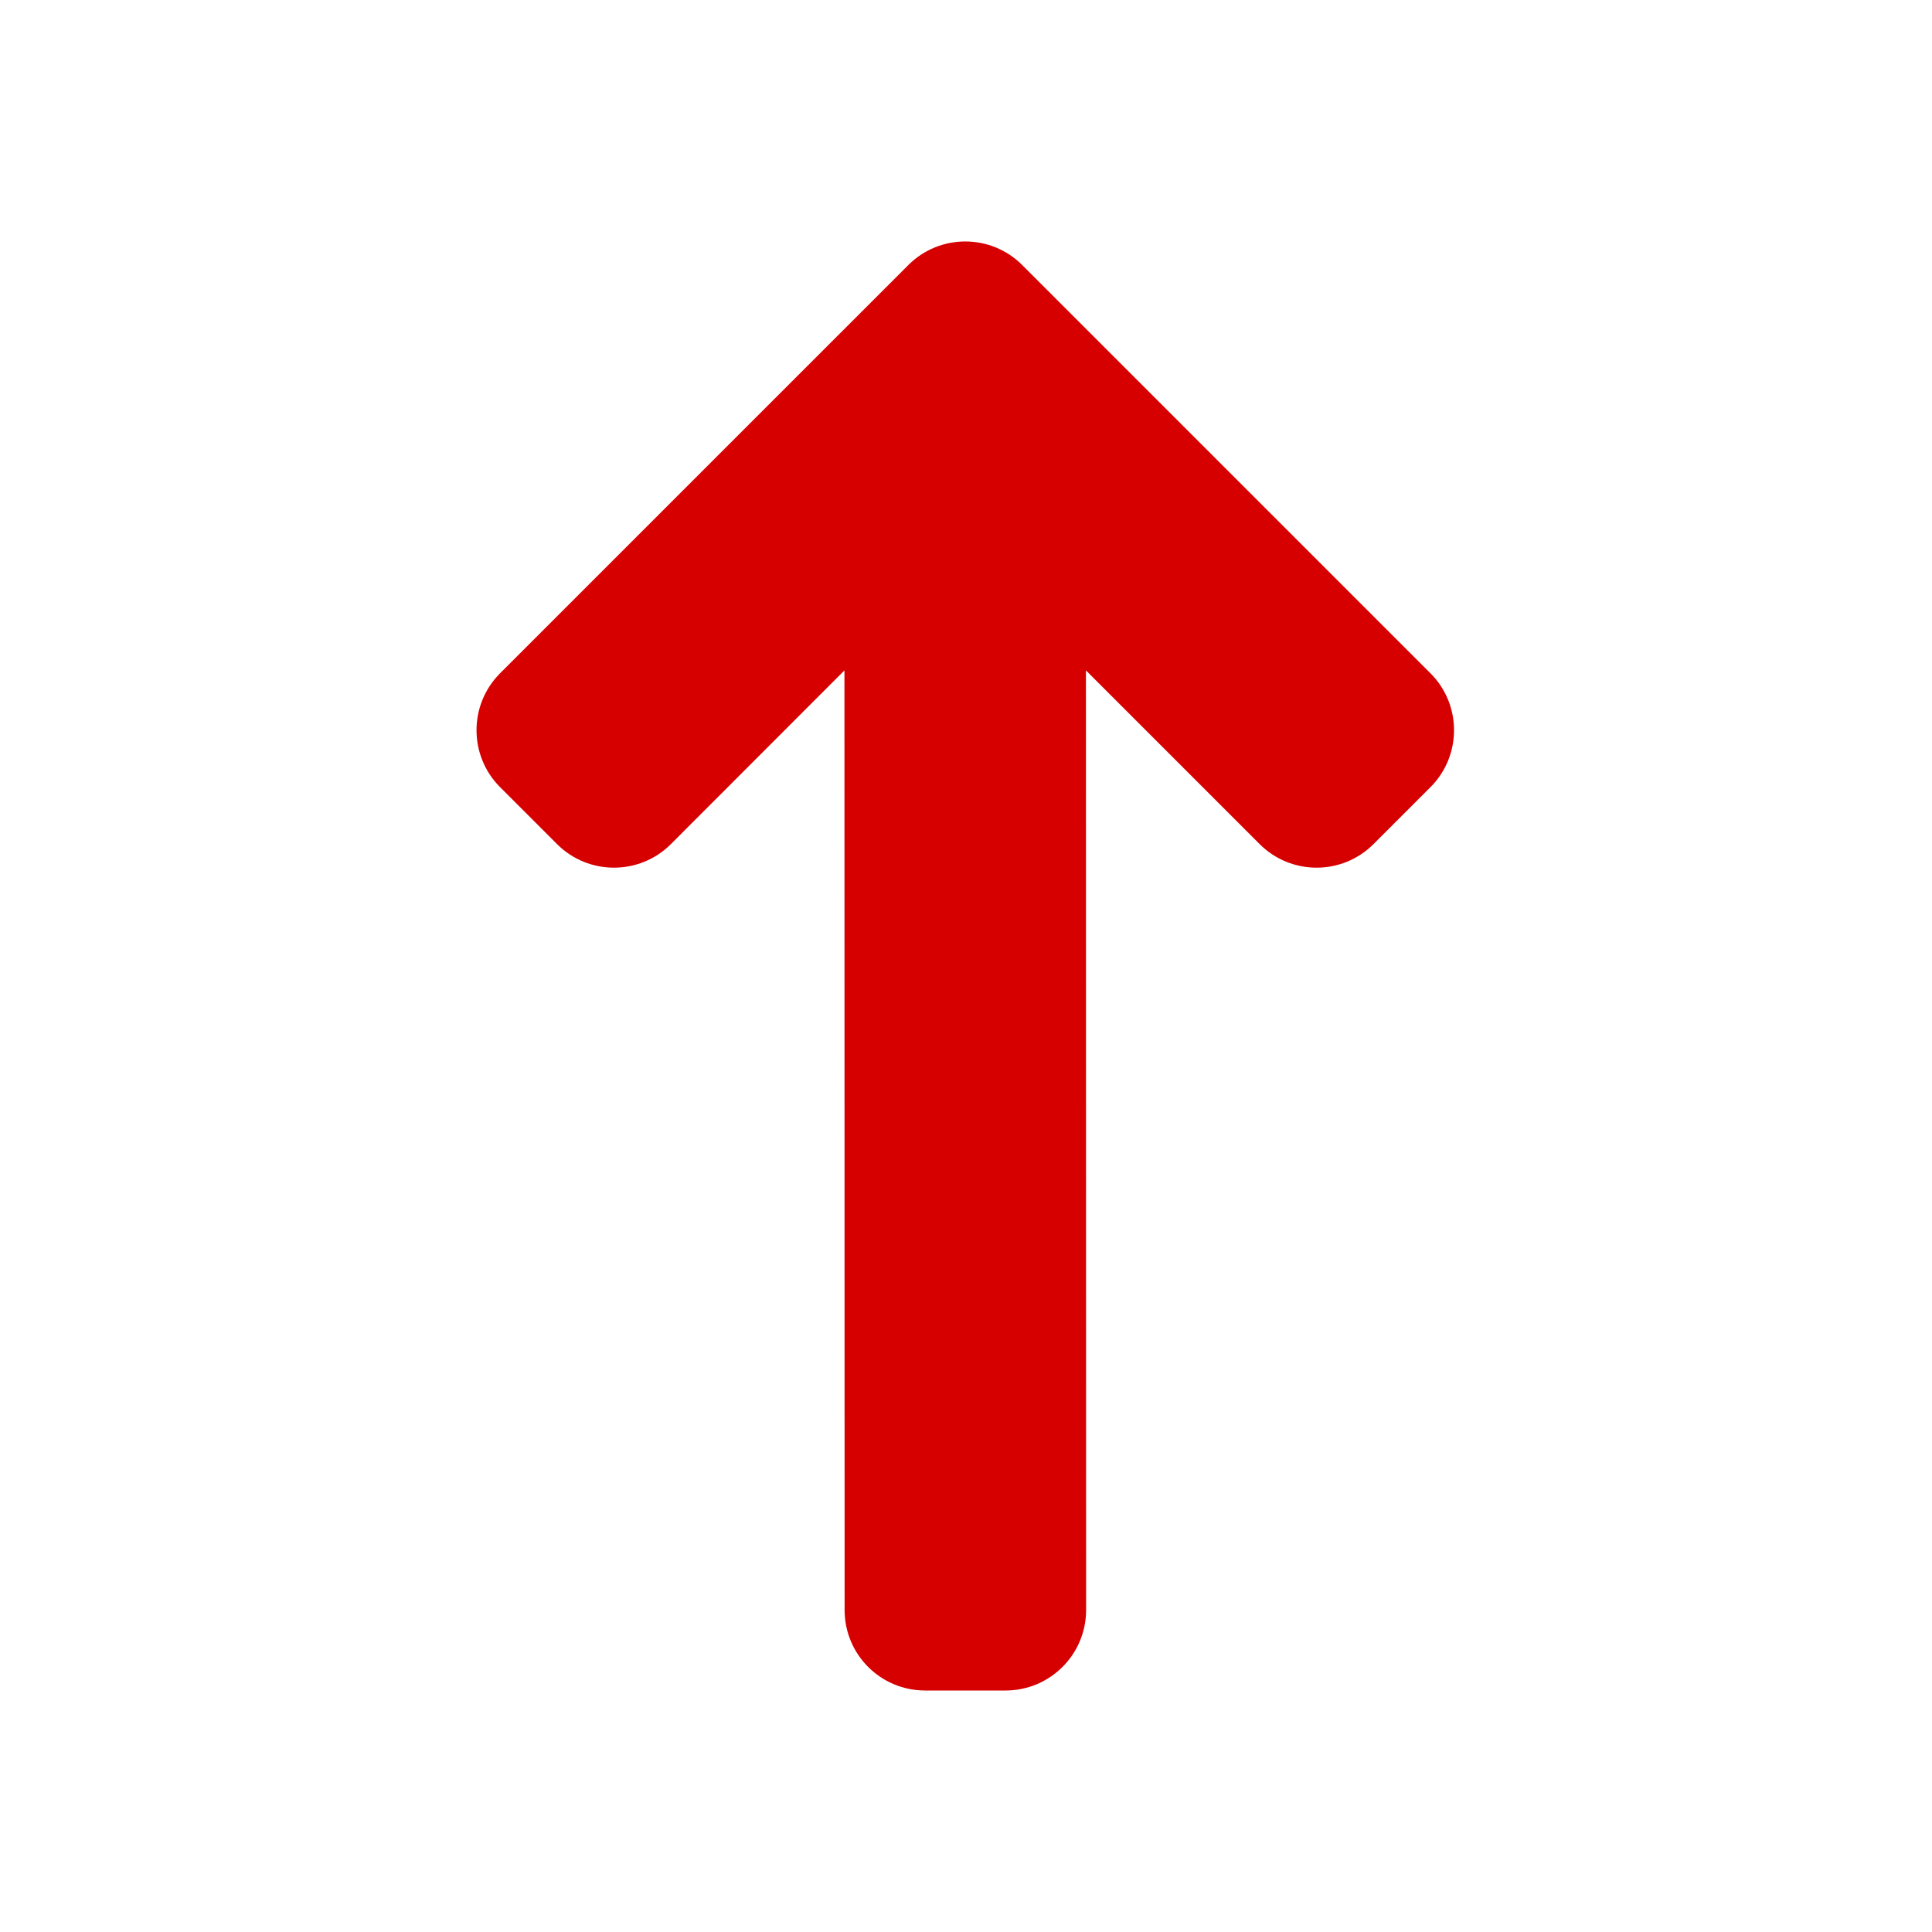 <?xml version="1.0" encoding="UTF-8"?>
<svg width="12px" height="12px" viewBox="0 0 12 12" version="1.1" xmlns="http://www.w3.org/2000/svg" xmlns:xlink="http://www.w3.org/1999/xlink">
    <title>icon12/上升</title>
    <g id="icon12/上升" stroke="none" stroke-width="1" fill="none" fill-rule="evenodd">
        <path d="M6.349,1.646 L8.885,4.182 C9.08,4.377 9.08,4.694 8.885,4.889 L8.531,5.243 C8.336,5.438 8.019,5.438 7.824,5.243 L6.745,4.164 L6.746,10 C6.746,10.276 6.522,10.5 6.246,10.5 L5.746,10.5 C5.469,10.5 5.246,10.276 5.246,10 L5.245,4.164 L4.167,5.243 C3.972,5.438 3.655,5.438 3.46,5.243 L3.106,4.889 C2.911,4.694 2.911,4.377 3.106,4.182 L5.642,1.646 C5.837,1.451 6.154,1.451 6.349,1.646 Z" id="形状结合" fill="#D60000"></path>
    </g>
</svg>